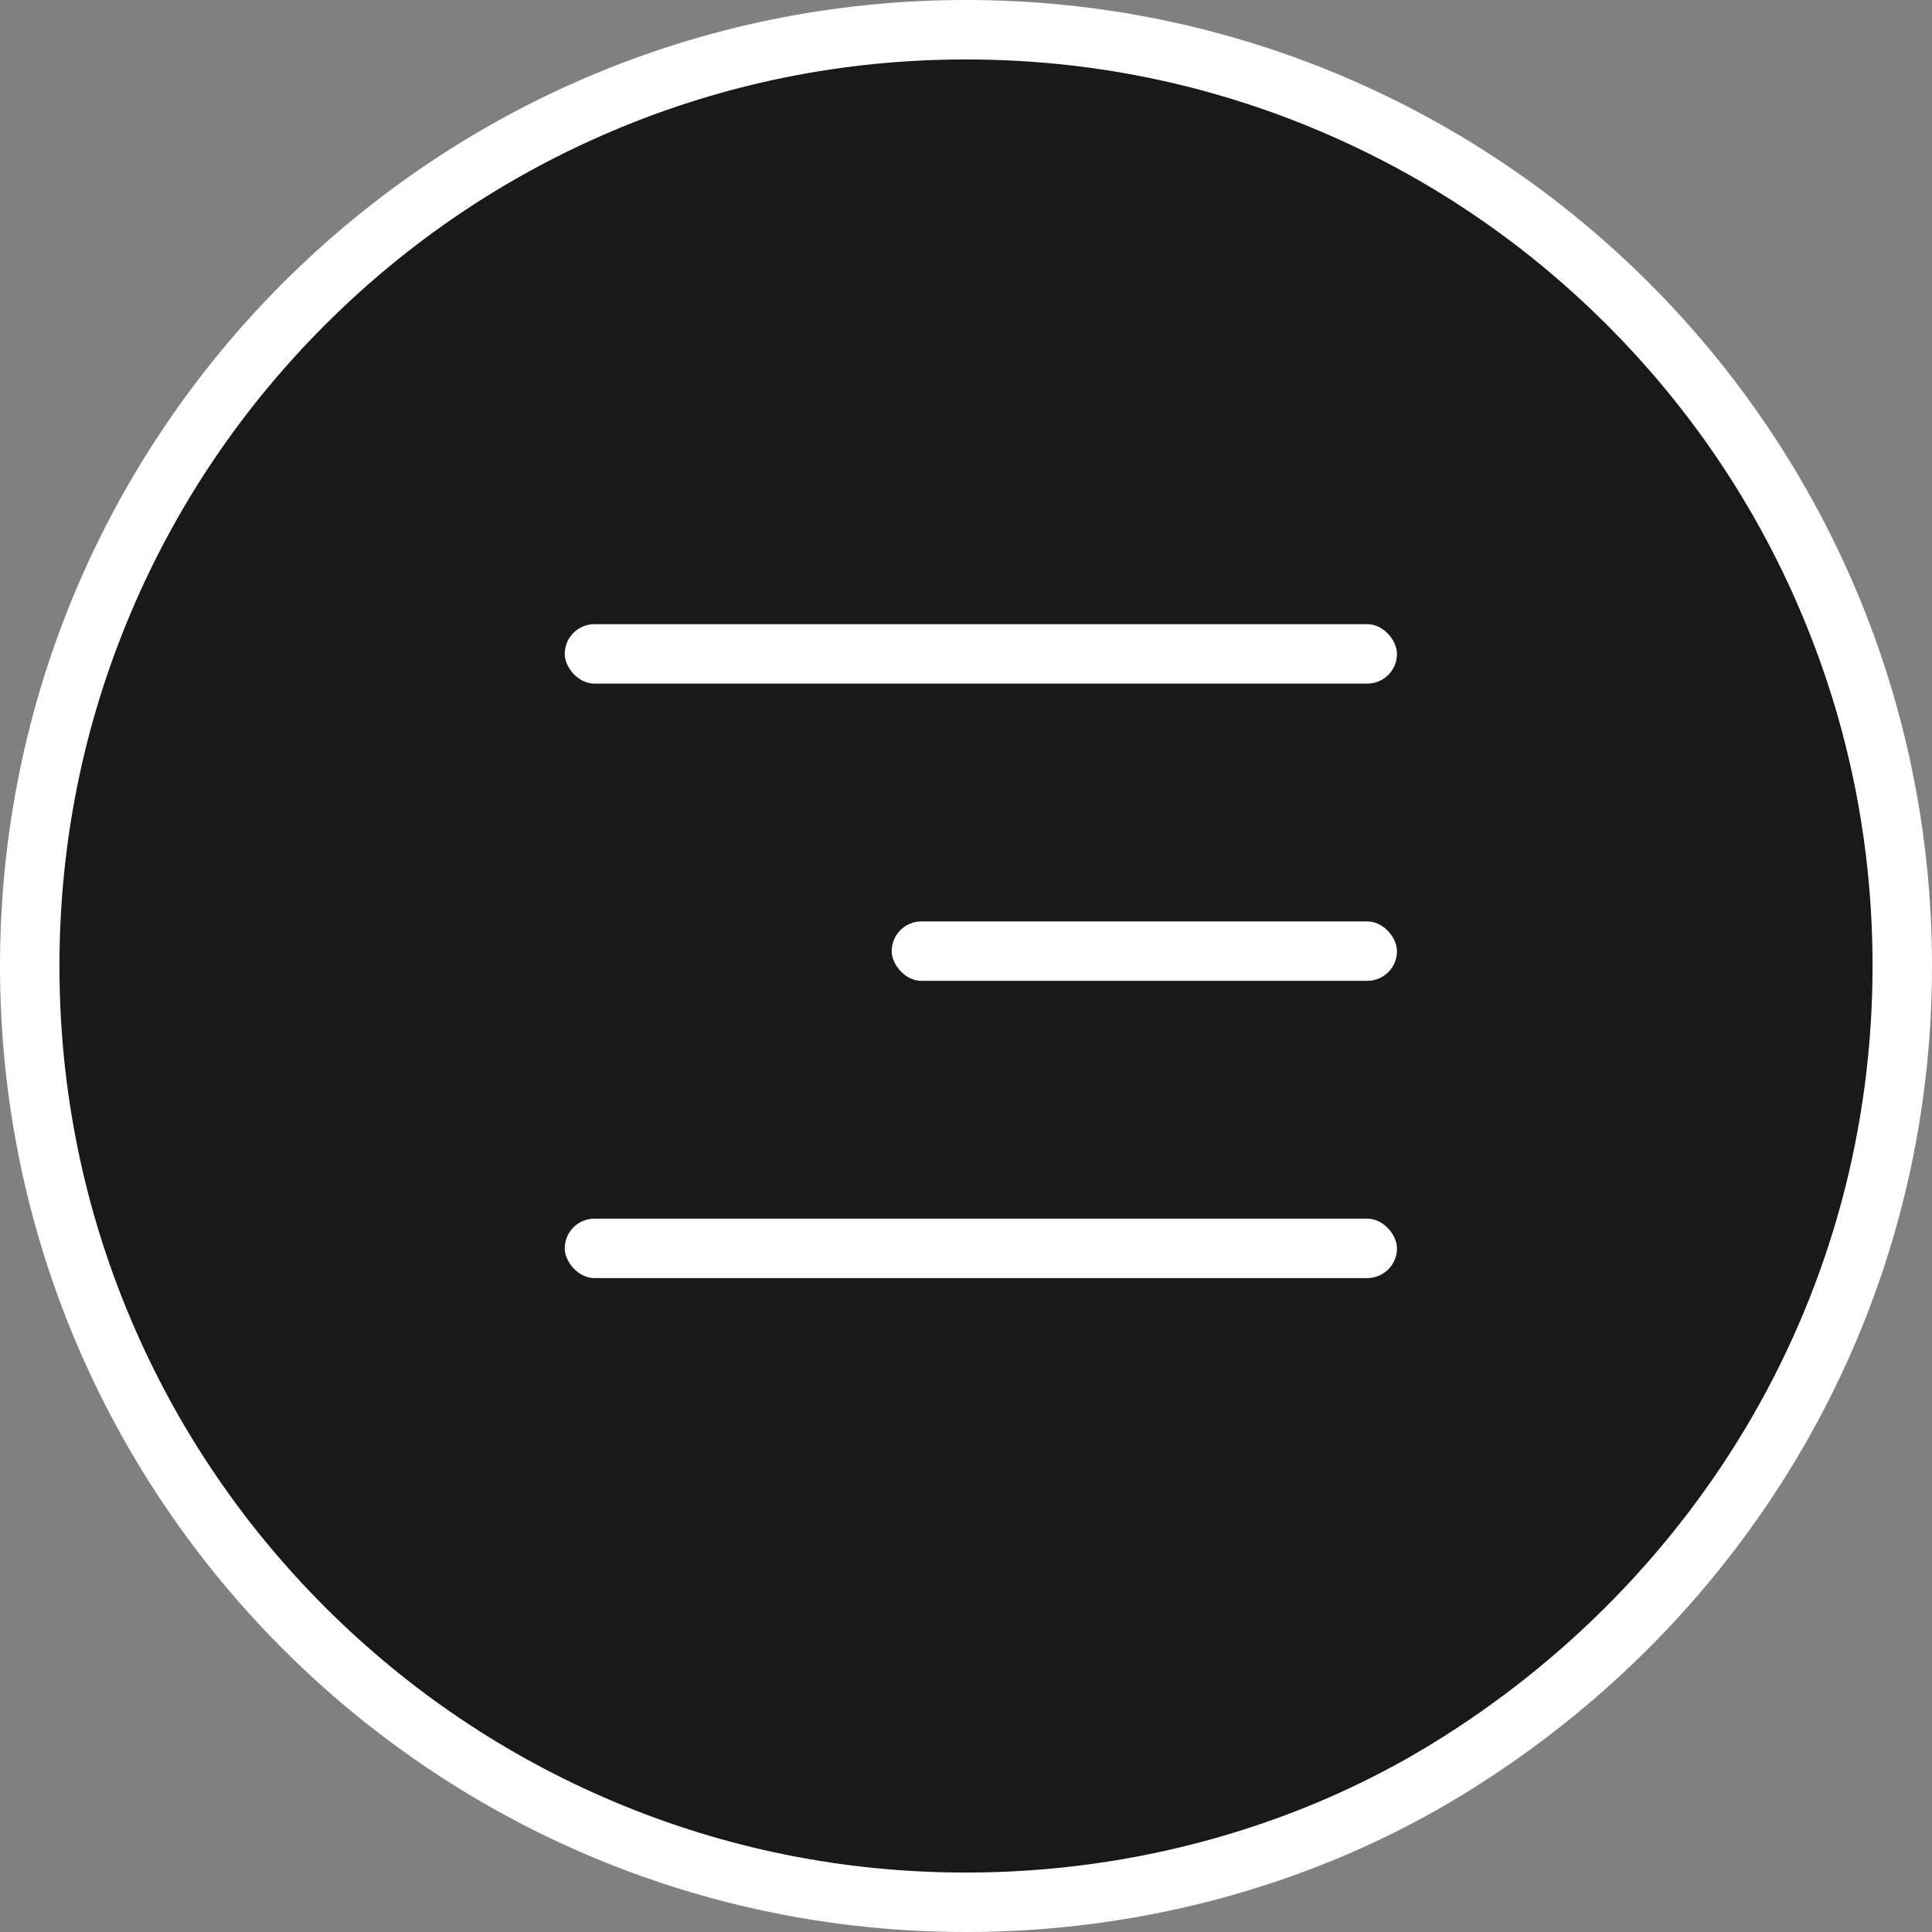 <svg xmlns="http://www.w3.org/2000/svg" width="65" height="65" viewBox="0 0 65 65">
  <rect x="0" y="0" width="65" height="65" fill="#808080" stroke="none"/>
  <defs>
    <style>
      .cls-1 {
        fill: #191919;
      }

      .cls-2 {
        fill: #fff;
      }

      .cls-3, .cls-4 {
        stroke: none;
      }

      .cls-4 {
        fill: #fff;
      }
    </style>
  </defs>
  <g id="Grupo_3022" data-name="Grupo 3022" transform="translate(-1364 -315)">
    <g id="Caminho_14460" data-name="Caminho 14460" class="cls-1" transform="translate(1364 315)">
      <path class="cls-3" d="M 32.5 64 C 28.247 64 24.122 63.167 20.239 61.525 C 16.488 59.938 13.119 57.667 10.226 54.774 C 7.333 51.881 5.062 48.512 3.475 44.761 C 1.833 40.878 1 36.753 1 32.5 C 1 28.247 1.833 24.122 3.475 20.239 C 5.062 16.488 7.333 13.119 10.226 10.226 C 13.119 7.333 16.488 5.062 20.239 3.475 C 24.122 1.833 28.247 1 32.5 1 C 36.753 1 40.878 1.833 44.761 3.475 C 48.512 5.062 51.881 7.333 54.774 10.226 C 57.667 13.119 59.938 16.488 61.525 20.239 C 63.167 24.122 64 28.247 64 32.5 C 64 35.293 63.634 38.06 62.913 40.724 C 62.211 43.314 61.173 45.812 59.827 48.146 C 57.167 52.76 53.317 56.694 48.694 59.524 C 46.381 60.942 43.843 62.046 41.152 62.807 C 38.35 63.598 35.439 64 32.5 64 Z"/>
      <path class="cls-4" d="M 32.5 2 C 28.382 2 24.388 2.806 20.629 4.396 C 16.997 5.932 13.735 8.132 10.933 10.933 C 8.132 13.735 5.932 16.997 4.396 20.629 C 2.806 24.388 2 28.382 2 32.5 C 2 36.618 2.806 40.612 4.396 44.371 C 5.932 48.003 8.132 51.265 10.933 54.067 C 13.735 56.868 16.997 59.068 20.629 60.604 C 24.388 62.194 28.382 63 32.5 63 C 35.347 63 38.166 62.611 40.88 61.844 C 43.483 61.108 45.937 60.041 48.172 58.671 C 52.653 55.928 56.383 52.116 58.961 47.647 C 60.264 45.387 61.269 42.97 61.948 40.462 C 62.646 37.884 63 35.205 63 32.5 C 63 28.382 62.194 24.388 60.604 20.629 C 59.068 16.997 56.868 13.735 54.067 10.933 C 51.265 8.132 48.003 5.932 44.371 4.396 C 40.612 2.806 36.618 2 32.5 2 M 32.5 0 C 50.449 0 65 14.551 65 32.5 C 65 44.239 58.776 54.524 49.217 60.377 C 44.514 63.258 38.71 65 32.5 65 C 14.551 65 0 50.449 0 32.5 C 0 14.551 14.551 0 32.5 0 Z"/>
    </g>
    <rect id="Retângulo_1457" data-name="Retângulo 1457" class="cls-2" width="28" height="2" rx="1" transform="translate(1383 336)"/>
    <rect id="Retângulo_1458" data-name="Retângulo 1458" class="cls-2" width="17" height="2" rx="1" transform="translate(1394 346)"/>
    <rect id="Retângulo_1459" data-name="Retângulo 1459" class="cls-2" width="28" height="2" rx="1" transform="translate(1383 356)"/>
  </g>
</svg>
